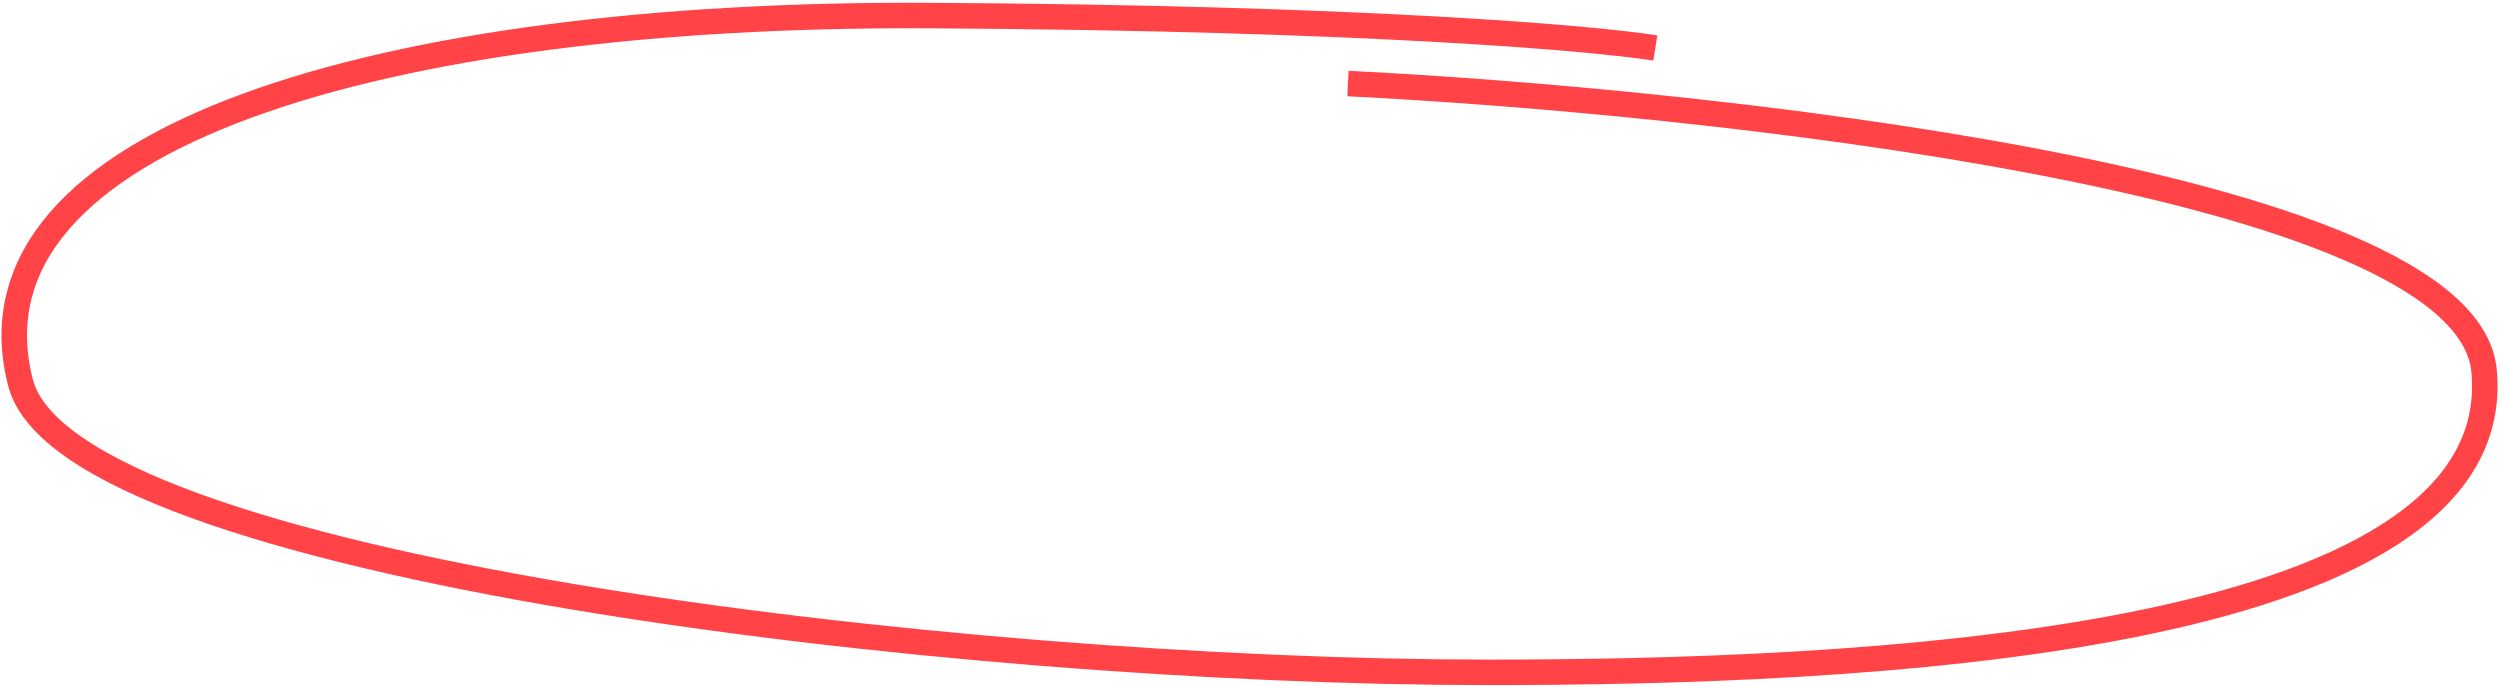 <?xml version="1.0" encoding="UTF-8"?> <svg xmlns="http://www.w3.org/2000/svg" width="593" height="163" viewBox="0 0 593 163" fill="none"> <path d="M319.731 19.815C400.056 23.781 584.961 42.456 589.22 87.933C595.366 153.551 437.574 159.484 352.871 159.482C226.681 159.479 16.153 134.517 4.869 90.781C-10.206 32.351 91.553 2.995 220.286 3.692C323.272 4.249 378.1 9.054 392.641 11.387" stroke="#FF4347" stroke-width="6.05"></path> </svg> 